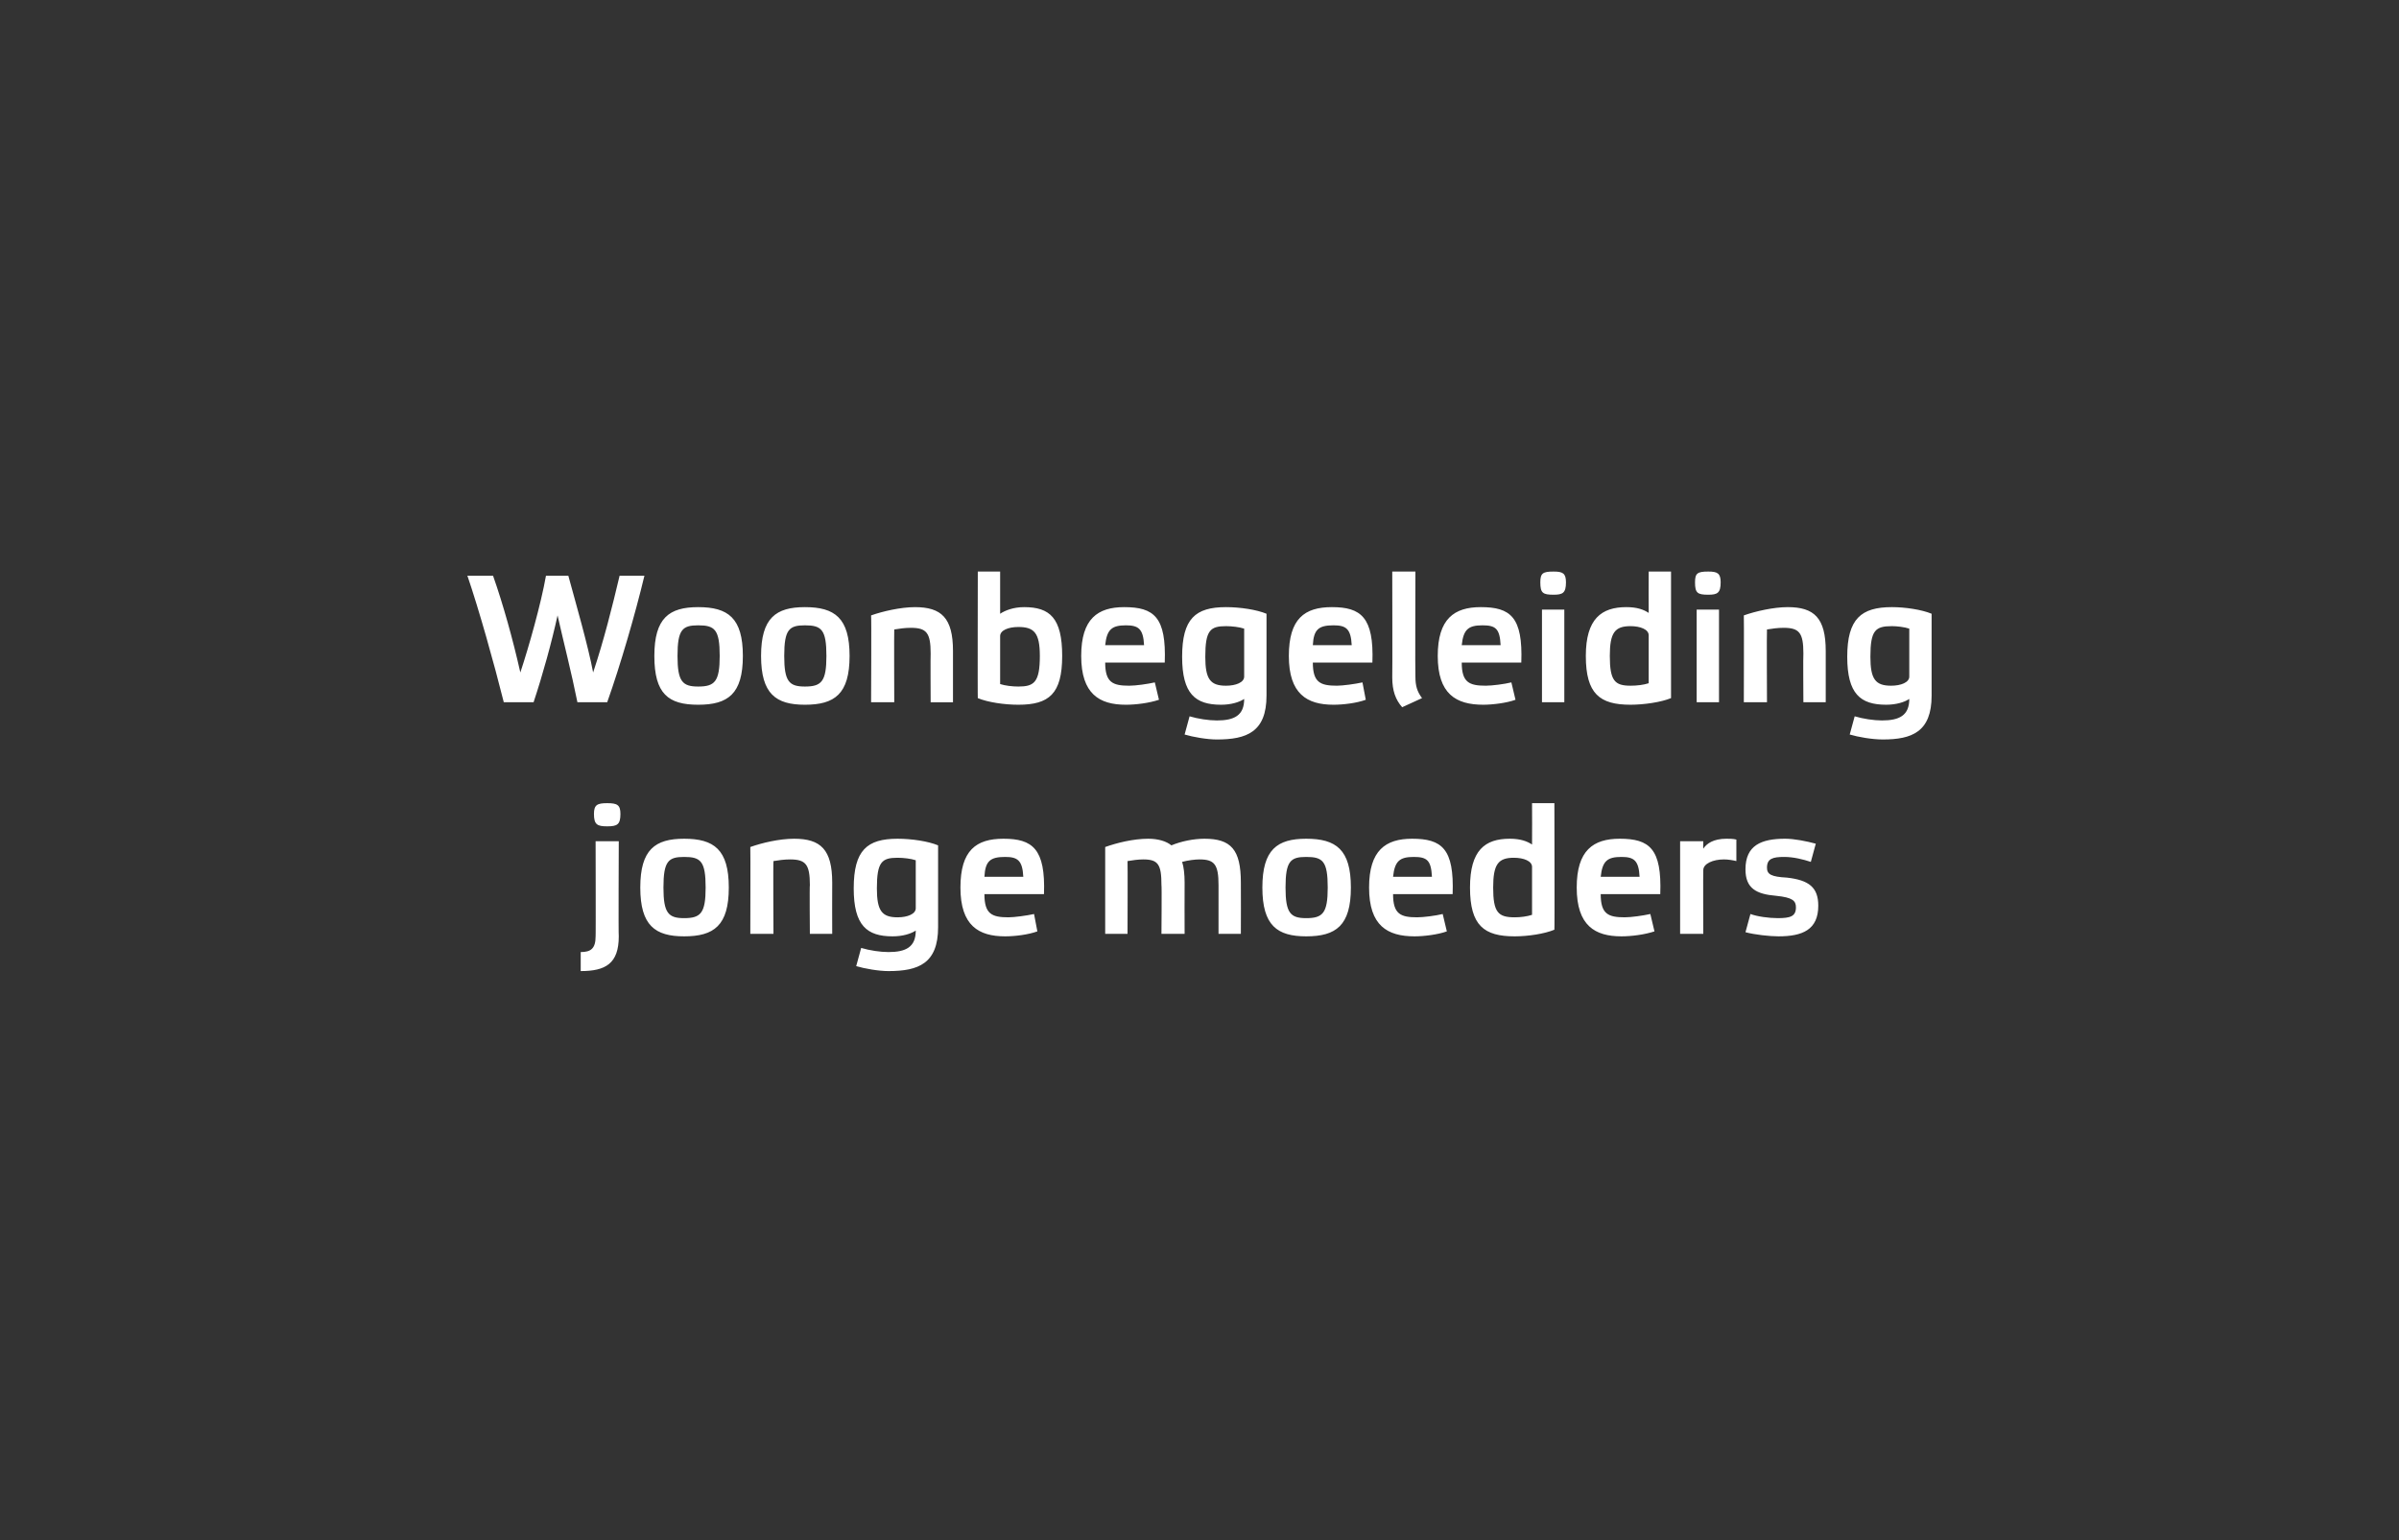 <?xml version="1.0" standalone="no"?><!DOCTYPE svg PUBLIC "-//W3C//DTD SVG 1.1//EN" "http://www.w3.org/Graphics/SVG/1.1/DTD/svg11.dtd"><svg xmlns="http://www.w3.org/2000/svg" xmlns:xlink="http://www.w3.org/1999/xlink" version="1.1" width="290px" height="186.2px" viewBox="0 -1 290 186.2" style="top:-1px"><rect x="0" y="-1" width="290" height="186.2" fill="#333333" stroke="none"/><desc>￼ ￼</desc><defs/><g id="Polygon14616"><path d="m70.2 114.1c1.2 0 1.8-.4 1.8-1.9c.03.05 0-11.5 0-11.5h2.8s-.05 11.48 0 11.5c0 3.3-1.6 4.2-4.6 4.2v-2.3zM75 97.4c0 1.3-.4 1.5-1.6 1.5c-1.2 0-1.6-.2-1.6-1.5c0-1.1.4-1.3 1.6-1.3c1.2 0 1.6.2 1.6 1.3zm2.4 8.9c0-4.6 1.8-5.9 5.3-5.9c3.6 0 5.4 1.3 5.4 5.9c0 4.6-1.8 5.9-5.4 5.9c-3.5 0-5.3-1.3-5.3-5.9zm2.8 0c0 3.1.6 3.7 2.5 3.7c2 0 2.6-.6 2.6-3.7c0-3.2-.6-3.7-2.6-3.7c-1.9 0-2.5.5-2.5 3.7zm13.3 5.6h-2.8s.03-10.52 0-10.5c1.4-.5 3.5-1 5.3-1c3.2 0 4.6 1.3 4.6 5.3c-.02-.01 0 6.2 0 6.2h-2.7s-.05-5.92 0-5.9c0-2.5-.5-3.1-2.4-3.1c-.7 0-1.4.1-2 .2c-.05.04 0 8.8 0 8.8zm17.2-8.9c-.6-.2-1.5-.3-2.2-.3c-1.9 0-2.5.5-2.5 3.7c0 2.7.6 3.5 2.5 3.5c1.2 0 2.2-.4 2.2-1.1V103zm-2.8 9.2c-3.1 0-4.7-1.3-4.7-5.8c0-4.6 1.6-6 5.3-6c1.7 0 3.7.3 4.9.8v9.9c0 4.4-2.4 5.3-6 5.3c-1.2 0-2.9-.3-3.9-.6l.6-2.2c1 .3 2.3.5 3.3.5c2.1 0 3.3-.6 3.3-2.6c-.6.4-1.6.7-2.8.7zm17.5-.6c-1.1.4-2.7.6-3.9.6c-3.2 0-5.4-1.3-5.4-5.9c0-4.5 1.9-5.9 5.2-5.9c3.5 0 5.1 1.2 4.9 6.7H119c0 2.4.9 2.8 2.9 2.8c.7 0 2.2-.2 3.1-.4l.4 2.1zM119 105h4.7c-.1-2-.7-2.4-2.2-2.4c-1.8 0-2.4.5-2.5 2.4zm17.3 6.9h-2.7v-10.5c1.4-.5 3.4-1 5.2-1c1.2 0 2.2.3 2.8.8c1.2-.5 2.7-.8 4-.8c3.2 0 4.4 1.3 4.4 5.3c.02-.01 0 6.2 0 6.2h-2.7V106c0-2.5-.5-3.1-2.3-3.1c-.5 0-1.4.1-2.1.3c.2.6.3 1.5.3 2.5c-.02-.01 0 6.2 0 6.2h-2.8s.05-5.92 0-5.9c0-2.5-.4-3.1-2.2-3.1c-.6 0-1.3.1-1.9.2c.03.04 0 8.8 0 8.8zm16.3-5.6c0-4.6 1.8-5.9 5.3-5.9c3.6 0 5.4 1.3 5.4 5.9c0 4.6-1.8 5.9-5.4 5.9c-3.5 0-5.3-1.3-5.3-5.9zm2.8 0c0 3.1.6 3.7 2.5 3.7c2 0 2.6-.6 2.6-3.7c0-3.2-.6-3.7-2.6-3.7c-1.9 0-2.5.5-2.5 3.7zm19.5 5.3c-1.1.4-2.8.6-3.9.6c-3.3 0-5.5-1.3-5.5-5.9c0-4.5 2-5.9 5.2-5.9c3.6 0 5.1 1.2 4.9 6.7h-7.2c0 2.4.9 2.8 2.9 2.8c.8 0 2.3-.2 3.1-.4l.5 2.1zm-6.5-6.6h4.7c-.1-2-.6-2.4-2.2-2.4c-1.7 0-2.3.5-2.5 2.4zm16.8-1.2c0-.7-1-1.1-2.2-1.1c-1.9 0-2.5.8-2.5 3.6c0 3 .6 3.6 2.6 3.6c.7 0 1.5-.1 2.1-.3v-5.8zm2.7 7.6c-1.2.5-3.2.8-4.8.8c-3.7 0-5.4-1.3-5.4-5.9c0-4.5 1.8-5.9 4.8-5.9c1.3 0 2.1.3 2.7.7c.02-.05 0-5 0-5h2.7s.04 15.34 0 15.3zm12.1.2c-1.2.4-2.8.6-4 .6c-3.2 0-5.4-1.3-5.4-5.9c0-4.5 2-5.9 5.2-5.9c3.6 0 5.1 1.2 4.9 6.7h-7.2c0 2.4.9 2.8 2.9 2.8c.8 0 2.2-.2 3.1-.4l.5 2.1zm-6.5-6.6h4.7c-.1-2-.7-2.4-2.2-2.4c-1.7 0-2.3.5-2.5 2.4zm9.6-4.3h2.8s-.03.88 0 .9c.4-.6 1.2-1.2 2.8-1.2c.4 0 .8 0 1.2.1v2.6c-.4-.1-1-.2-1.5-.2c-1.3 0-2.5.5-2.5 1.3c-.03-.02 0 7.7 0 7.7h-2.8v-11.2zm15.8 2.5c-.9-.3-2.1-.6-3.2-.6c-1.4 0-2.1.2-2.1 1.3c0 .8.5 1.1 2.4 1.2c2.7.3 3.8 1.2 3.8 3.4c0 2.9-1.9 3.7-4.8 3.7c-1.1 0-2.9-.2-4-.5l.6-2.2c.8.3 2.2.5 3.3.5c1.5 0 2.2-.2 2.2-1.3c0-.8-.4-1.2-2.4-1.4c-2.4-.2-3.7-.9-3.7-3.2c0-2.9 1.9-3.7 4.8-3.7c1.1 0 2.6.3 3.7.6l-.6 2.2z" stroke="none" fill="#fff"/><a xlink:href="javascript:nav.to(10,[73,191,85,219],&apos;#item13087&apos;);" xlink:title="Woonbegeleiding jonge moeders"><rect style="fill:transparent;" x="69" y="95" width="151" height="21"/></a></g><g id="Polygon14618"><path d="m64.5 83.9h-3.6c-1.2-4.8-3-11.2-4.4-15.3h3.1c1.2 3.4 2.4 7.7 3.3 11.7c1-3 2.5-8.3 3.1-11.7h2.7c.9 3.3 2.4 8.5 3 11.7c1.3-3.9 2.3-7.9 3.2-11.7h3c-1.1 4.6-2.9 10.8-4.5 15.3h-3.6c-.7-3.5-1.7-7.4-2.4-10.5c-.7 3.2-1.8 7.2-2.9 10.5zm14.6-5.6c0-4.6 1.8-5.9 5.3-5.9c3.6 0 5.4 1.3 5.4 5.9c0 4.6-1.8 5.9-5.4 5.9c-3.6 0-5.3-1.3-5.3-5.9zm2.8 0c0 3.1.6 3.7 2.5 3.7c2 0 2.6-.6 2.6-3.7c0-3.2-.6-3.7-2.6-3.7c-1.9 0-2.5.5-2.5 3.7zm10.1 0c0-4.6 1.8-5.9 5.3-5.9c3.6 0 5.4 1.3 5.4 5.9c0 4.6-1.8 5.9-5.4 5.9c-3.5 0-5.3-1.3-5.3-5.9zm2.8 0c0 3.1.6 3.7 2.5 3.7c2 0 2.6-.6 2.6-3.7c0-3.2-.6-3.7-2.6-3.7c-1.9 0-2.5.5-2.5 3.7zm13.3 5.6h-2.8s.05-10.52 0-10.5c1.4-.5 3.6-1 5.3-1c3.2 0 4.6 1.3 4.6 5.3v6.2h-2.7s-.03-5.92 0-5.9c0-2.5-.5-3.1-2.4-3.1c-.7 0-1.4.1-2 .2c-.03.04 0 8.8 0 8.8zm12.8-2.2c.6.2 1.5.3 2.2.3c1.9 0 2.6-.5 2.6-3.7c0-2.8-.7-3.5-2.6-3.5c-1.2 0-2.2.4-2.2 1.1v5.8zm-2.7-13.6h2.7v5.1c.6-.4 1.6-.8 2.9-.8c3.1 0 4.6 1.3 4.6 5.9c0 4.6-1.6 5.9-5.3 5.9c-1.7 0-3.7-.3-4.9-.8c-.03.04 0-15.3 0-15.3zm21.9 15.5c-1.2.4-2.8.6-4 .6c-3.2 0-5.4-1.3-5.4-5.9c0-4.5 2-5.9 5.2-5.9c3.6 0 5.1 1.2 4.9 6.7h-7.2c0 2.4.9 2.8 2.9 2.8c.8 0 2.2-.2 3.1-.4l.5 2.1zm-6.5-6.6h4.7c-.1-2-.7-2.4-2.2-2.4c-1.7 0-2.3.5-2.5 2.4zm16.8-2c-.6-.2-1.5-.3-2.2-.3c-1.9 0-2.5.5-2.5 3.7c0 2.7.6 3.5 2.5 3.5c1.2 0 2.2-.4 2.2-1.1V75zm-2.8 9.2c-3.1 0-4.7-1.3-4.7-5.8c0-4.6 1.6-6 5.3-6c1.7 0 3.7.3 4.9.8v9.9c0 4.4-2.4 5.3-6 5.3c-1.2 0-2.9-.3-3.9-.6l.6-2.2c1 .3 2.3.5 3.3.5c2.1 0 3.3-.6 3.3-2.6c-.6.4-1.6.7-2.8.7zm17.5-.6c-1.1.4-2.7.6-3.9.6c-3.2 0-5.4-1.3-5.4-5.9c0-4.5 1.9-5.9 5.2-5.9c3.5 0 5.1 1.2 4.9 6.7h-7.2c0 2.4.9 2.8 2.9 2.8c.7 0 2.2-.2 3.1-.4l.4 2.1zm-6.4-6.6h4.7c-.1-2-.7-2.4-2.2-2.4c-1.8 0-2.4.5-2.5 2.4zm12.4 3.8c0 1.1.2 1.8.8 2.6l-2.4 1.1c-.8-.9-1.2-2-1.2-3.6c.03.01 0-12.8 0-12.8h2.8s-.04 12.7 0 12.7zm12.1 2.8c-1.1.4-2.8.6-3.9.6c-3.3 0-5.5-1.3-5.5-5.9c0-4.5 2-5.9 5.2-5.9c3.6 0 5.1 1.2 4.9 6.7h-7.2c0 2.4.9 2.8 2.9 2.8c.8 0 2.3-.2 3.1-.4l.5 2.1zm-6.5-6.6h4.7c-.1-2-.6-2.4-2.2-2.4c-1.7 0-2.3.5-2.5 2.4zm12.4 6.9h-2.7V72.7h2.7v11.2zm.2-14.5c0 1.3-.4 1.5-1.5 1.5c-1.3 0-1.6-.2-1.6-1.5c0-1.1.3-1.3 1.6-1.3c1.1 0 1.5.2 1.5 1.3zm10 6.4c0-.7-1-1.1-2.2-1.1c-1.9 0-2.5.8-2.5 3.6c0 3 .6 3.6 2.5 3.6c.8 0 1.6-.1 2.2-.3v-5.8zm2.7 7.6c-1.2.5-3.3.8-4.9.8c-3.7 0-5.4-1.3-5.4-5.9c0-4.5 1.9-5.9 4.9-5.9c1.3 0 2.1.3 2.7.7c-.02-.05 0-5 0-5h2.7v15.3zm5.8.5h-2.7V72.7h2.7v11.2zm.2-14.5c0 1.3-.4 1.5-1.5 1.5c-1.3 0-1.6-.2-1.6-1.5c0-1.1.3-1.3 1.6-1.3c1.1 0 1.5.2 1.5 1.3zm5.6 14.5h-2.8s.03-10.52 0-10.5c1.4-.5 3.6-1 5.3-1c3.2 0 4.6 1.3 4.6 5.3v6.2H218s-.04-5.92 0-5.9c0-2.5-.5-3.1-2.4-3.1c-.7 0-1.4.1-2 .2c-.04.04 0 8.8 0 8.8zm17.2-8.9c-.6-.2-1.5-.3-2.1-.3c-2 0-2.6.5-2.6 3.7c0 2.7.6 3.5 2.5 3.5c1.2 0 2.2-.4 2.2-1.1V75zm-2.8 9.2c-3.1 0-4.7-1.3-4.7-5.8c0-4.6 1.7-6 5.4-6c1.6 0 3.6.3 4.8.8v9.9c0 4.4-2.4 5.3-5.9 5.3c-1.3 0-3-.3-4-.6l.6-2.2c1 .3 2.3.5 3.3.5c2.1 0 3.3-.6 3.3-2.6c-.6.4-1.6.7-2.8.7z" stroke="none" fill="#fff"/><a xlink:href="javascript:nav.to(10,[73,191,85,219],&apos;#item13087&apos;);" xlink:title="Woonbegeleiding jonge moeders"><rect style="fill:transparent;" x="55" y="67" width="178" height="21"/></a></g></svg>